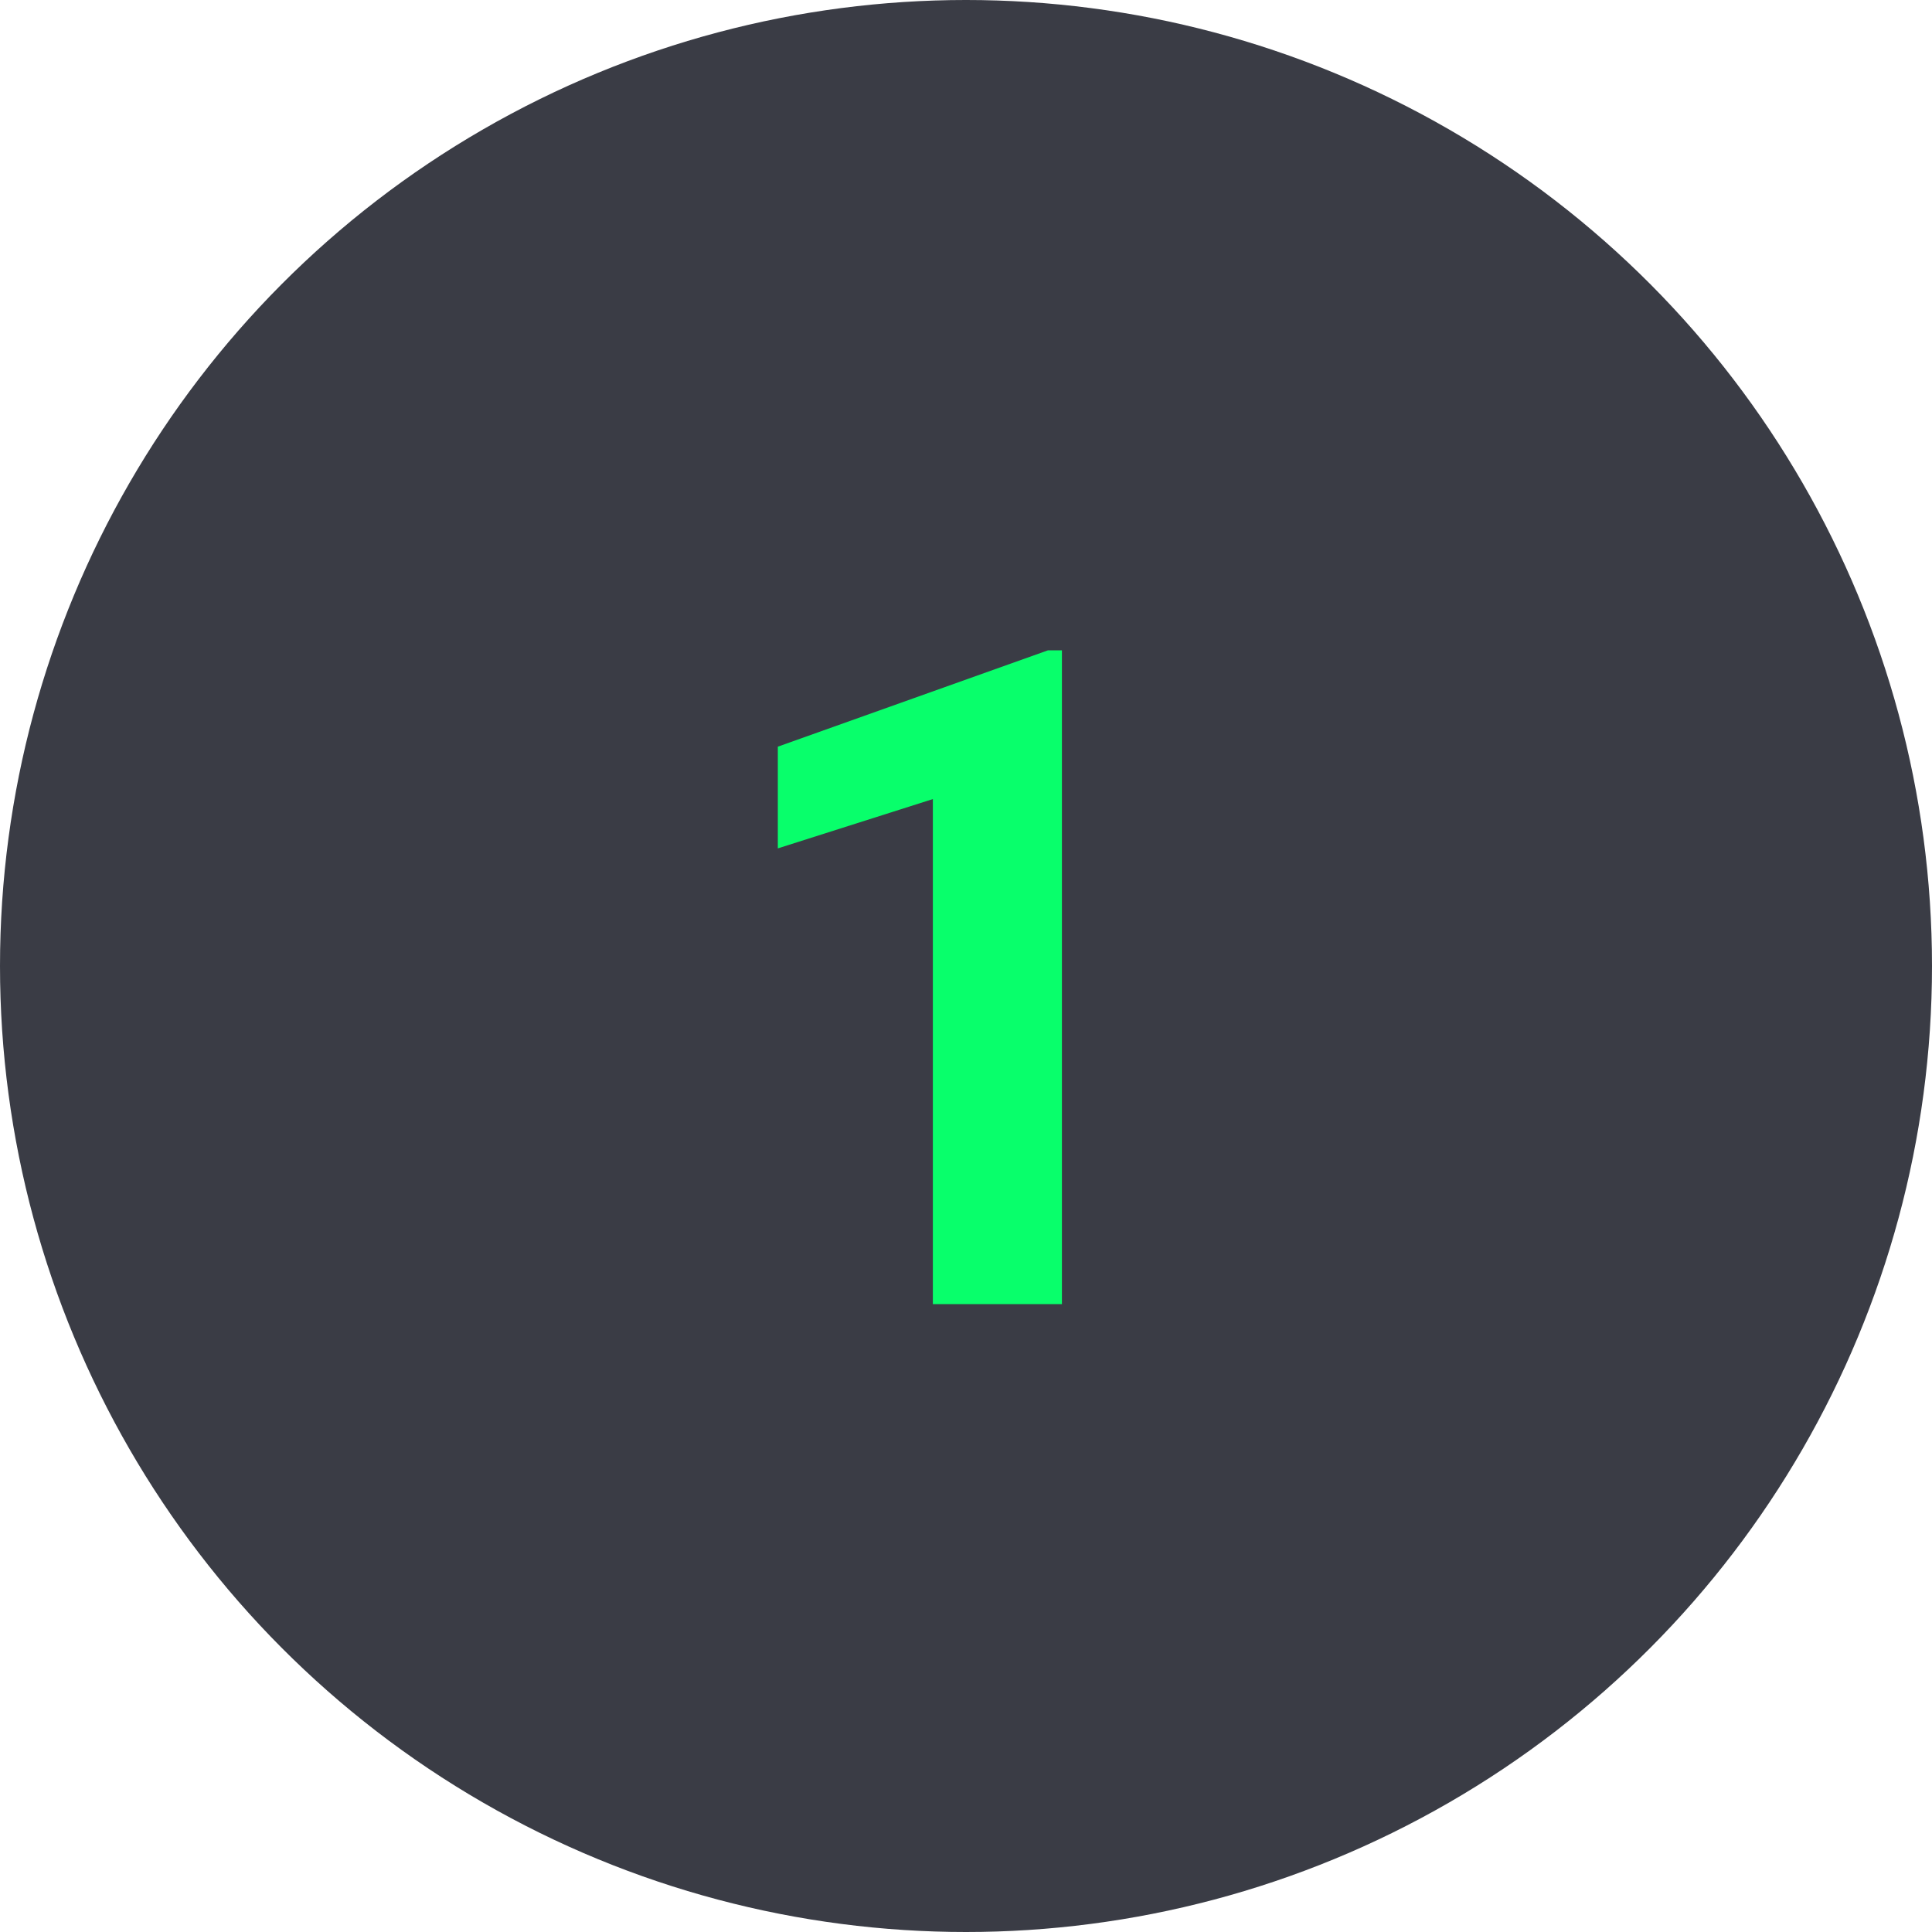 <svg width="40" height="40" viewBox="0 0 40 40" fill="none" xmlns="http://www.w3.org/2000/svg">
<circle cx="20" cy="20" r="20" fill="#3A3C45"/>
<g clip-path="url(#clip0_193_77)">
<path d="M21.986 13.464V27H19.314V16.544L16.104 17.565V15.459L21.698 13.464H21.986Z" fill="#08FF6B"/>
</g>
<defs>
<clipPath id="clip0_193_77">
<rect width="21.6" height="21.6" fill="white" transform="translate(9.2 9.2)"/>
</clipPath>
</defs>
</svg>
